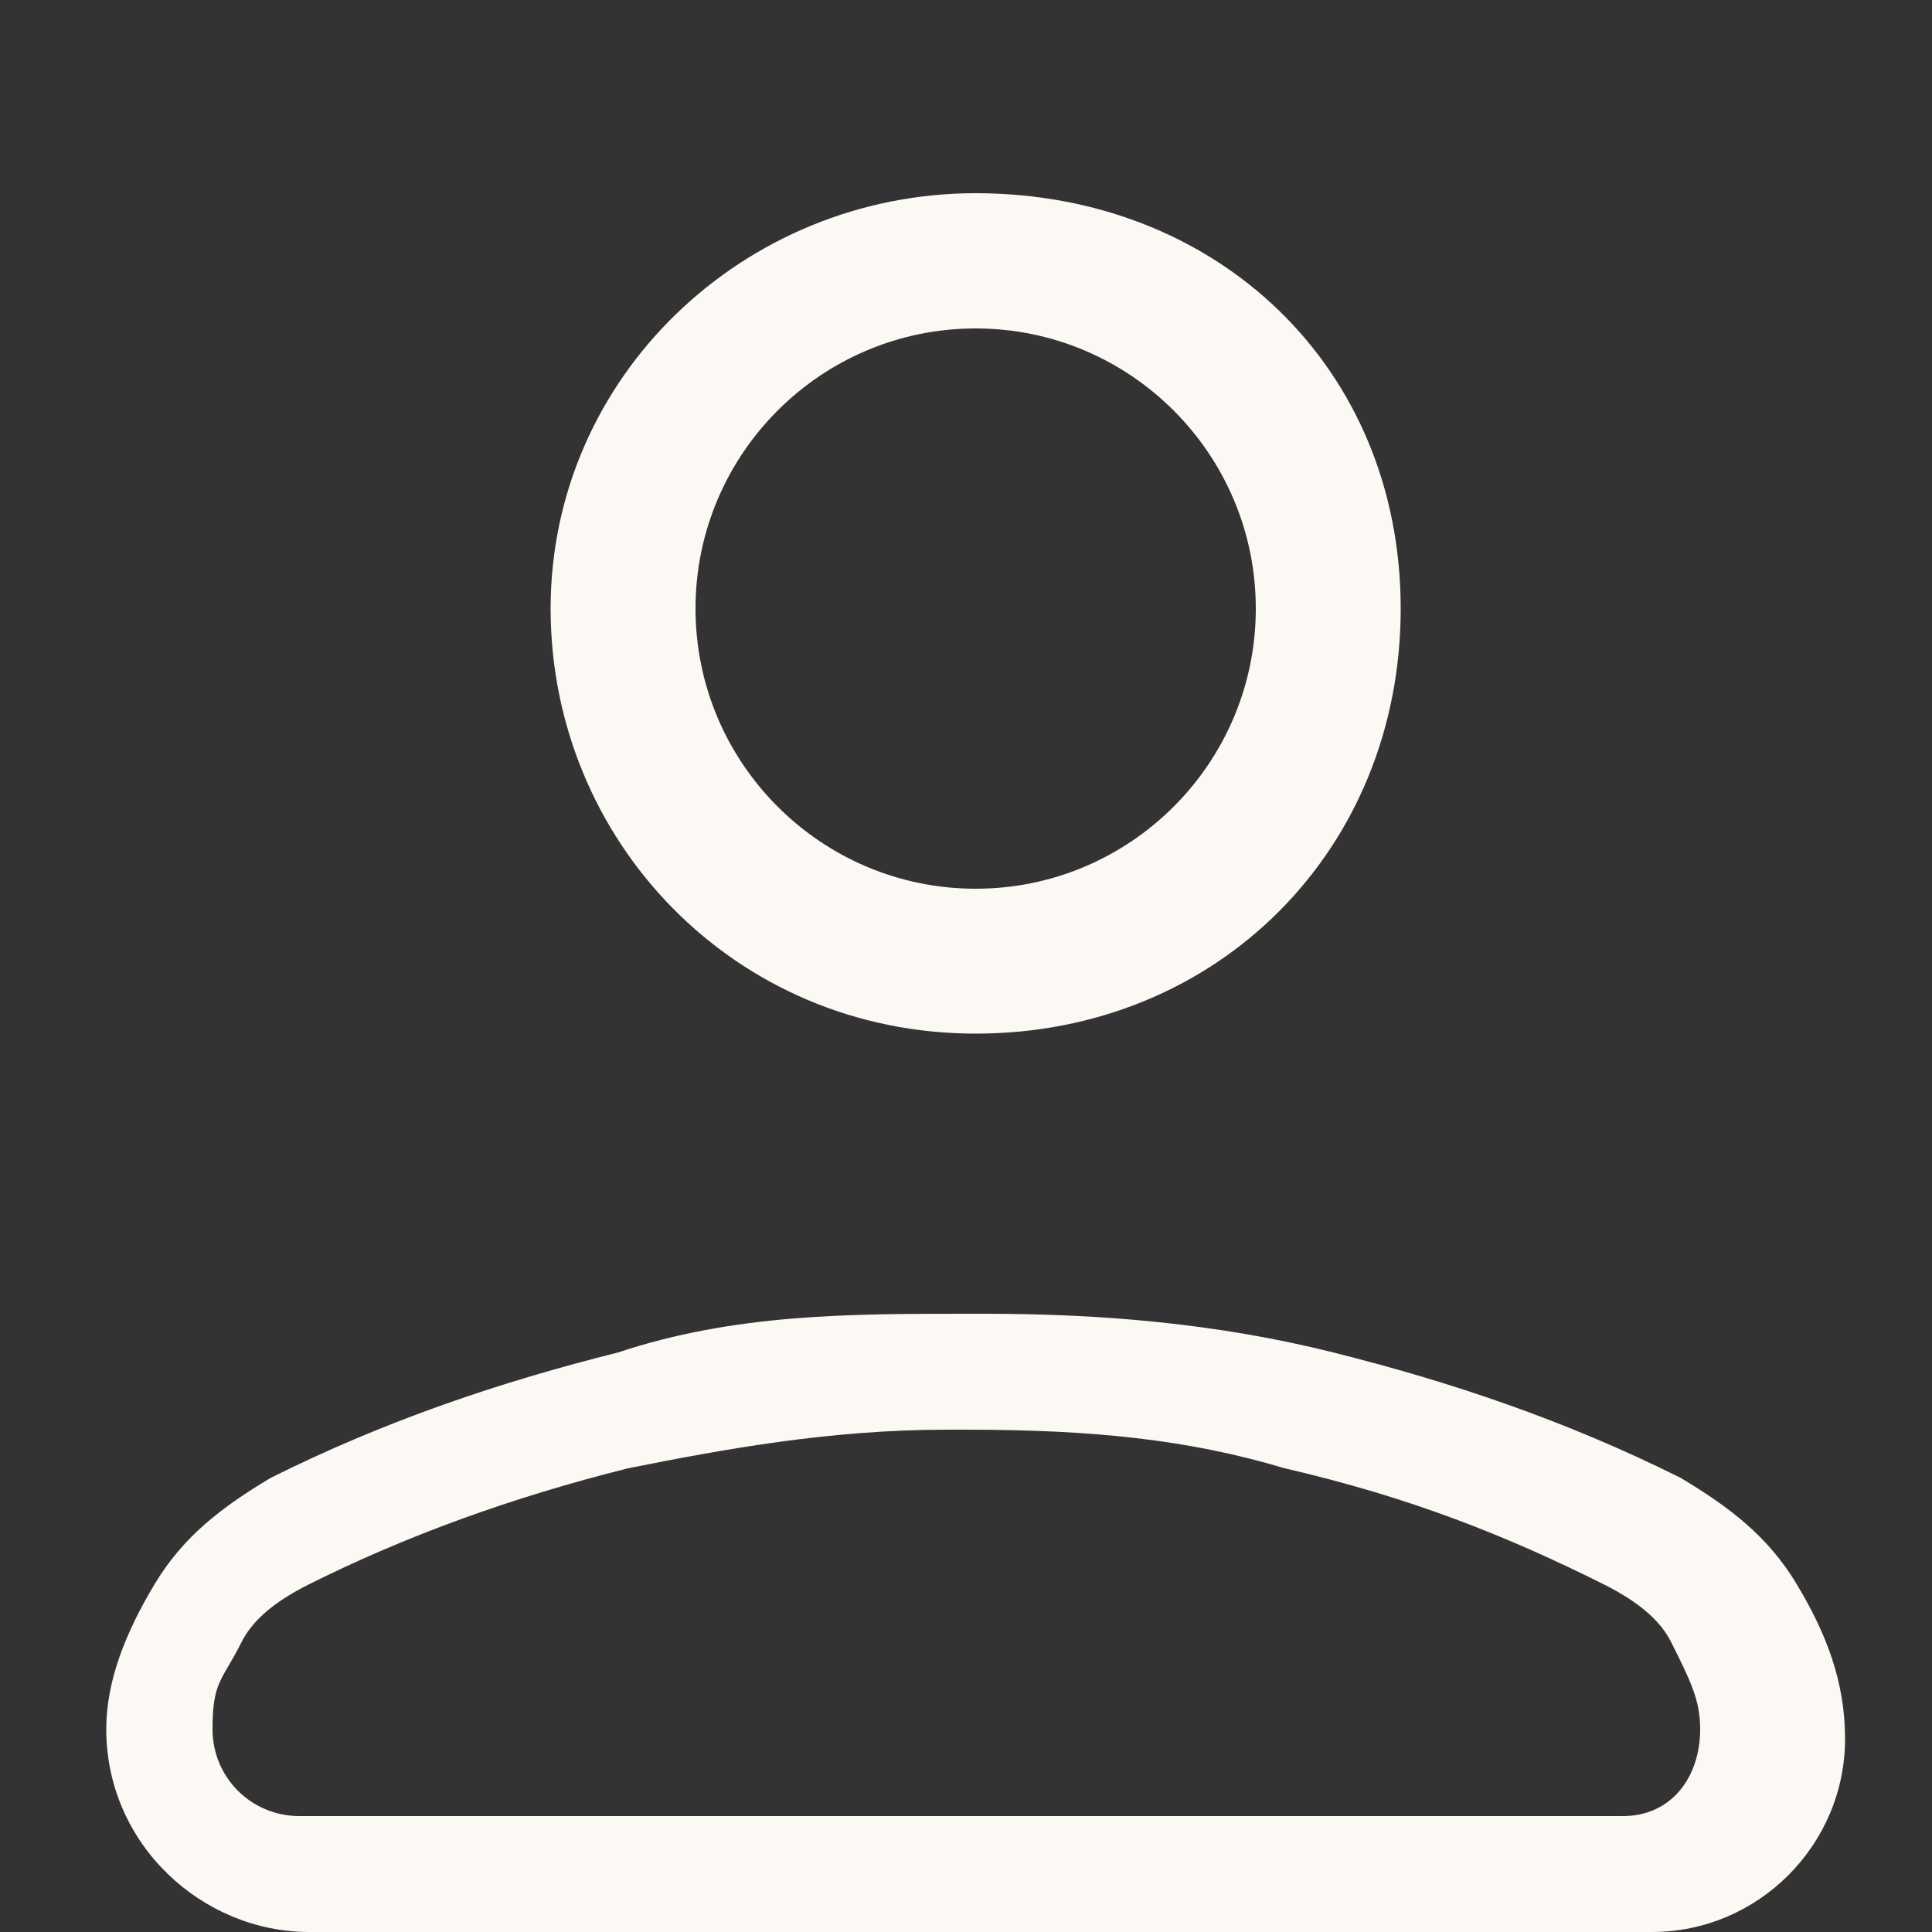 <?xml version="1.0" encoding="UTF-8"?>
<svg id="Layer_1" data-name="Layer 1" xmlns="http://www.w3.org/2000/svg" version="1.1" viewBox="0 0 20 20">
  <rect x="0" y="0" width="20" height="20" fill="#333333" stroke="none"/>
  <defs>
    <style>
      .cls-1 {
        fill: #fcf8f3;
        stroke-width: 0px;
      }
    </style>
  </defs>
  <path class="cls-1" d="M10,14.8c1.3,0,2.3.1,3.3.4,1.3.3,2.3.7,3.3,1.2.4.2.6.4.7.6.2.4.3.6.3.9h0c0,.5-.3.9-.8.9H3.1c-.5,0-.9-.4-.9-.9s.1-.5.3-.9c.1-.2.3-.4.7-.6,1-.5,2.1-.9,3.3-1.2,1-.2,2.1-.4,3.3-.4M10,13.6c-1.2,0-2.4,0-3.6.4-1.2.3-2.4.7-3.6,1.3-.5.3-.9.6-1.2,1.1-.3.5-.5,1-.5,1.5,0,1.2,1,2.1,2.1,2.1h13.9c1.1,0,2-.9,2-2h0c0-.6-.2-1.1-.5-1.6-.3-.5-.7-.8-1.2-1.1-1.2-.6-2.4-1-3.6-1.3-1.2-.3-2.4-.4-3.6-.4h0Z"/>
  <path class="cls-1" d="M10.1,3.4c1.6,0,2.9,1.3,2.9,2.9s-1.3,2.9-2.9,2.9-2.9-1.3-2.9-2.9,1.3-2.9,2.9-2.9M10.1,2c-2.4,0-4.4,1.9-4.4,4.3s1.9,4.4,4.4,4.4,4.4-1.9,4.4-4.4-1.9-4.3-4.4-4.3h0Z"/>
</svg>
